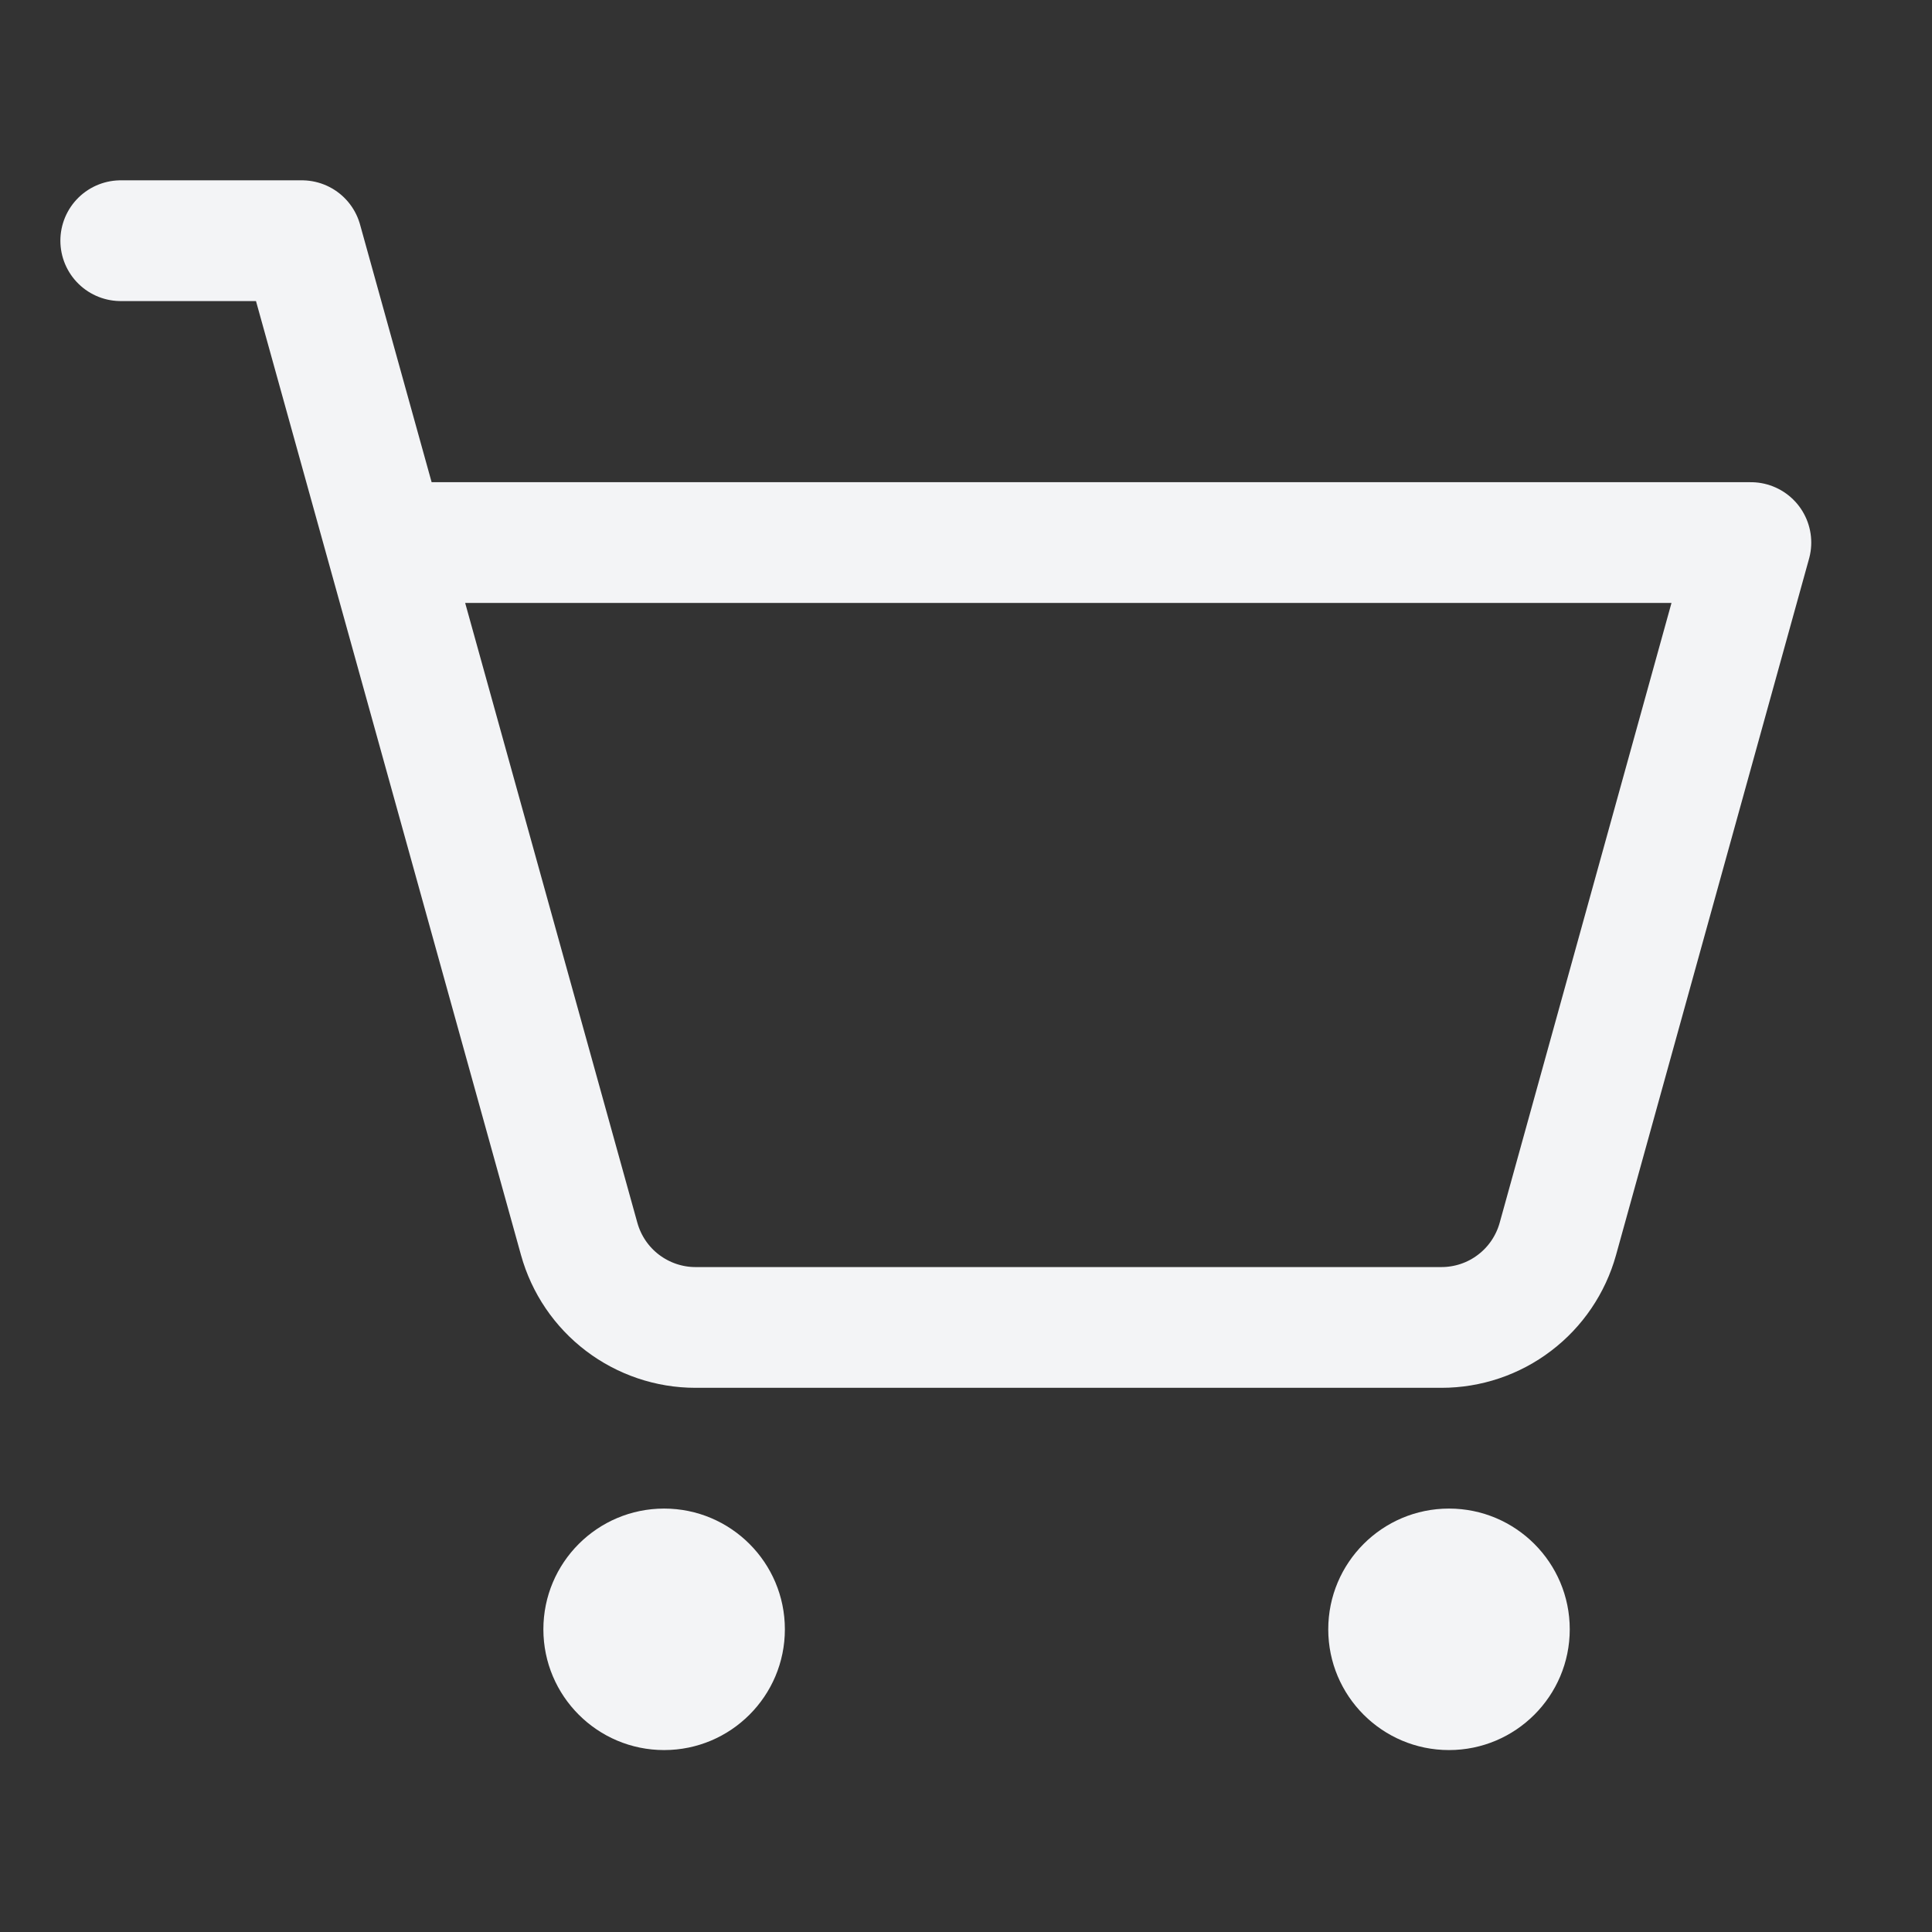 <svg width="24" height="24" viewBox="0 0 24 24" fill="none" xmlns="http://www.w3.org/2000/svg">
<rect x="0" y="0" width="24" height="24" fill="#333333" stroke="none"/>
<path d="M8.25 21.74C9.078 21.74 9.75 21.068 9.75 20.24C9.75 19.412 9.078 18.74 8.25 18.74C7.422 18.74 6.75 19.412 6.75 20.24C6.75 21.068 7.422 21.74 8.25 21.74Z" fill="#F3F4F6"/>
<path d="M18 21.74C18.828 21.74 19.5 21.068 19.5 20.24C19.5 19.412 18.828 18.74 18 18.74C17.172 18.74 16.5 19.412 16.5 20.24C16.5 21.068 17.172 21.74 18 21.74Z" fill="#F3F4F6"/>
<path d="M1.5 2.99H3.75L7.195 15.391C7.283 15.707 7.472 15.986 7.733 16.184C7.994 16.382 8.312 16.49 8.64 16.49H17.906C18.234 16.49 18.553 16.383 18.814 16.184C19.075 15.986 19.264 15.707 19.352 15.391L21.75 6.74H4.792" stroke="#F3F4F6" stroke-width="1.5" stroke-linecap="round" stroke-linejoin="round"/>
</svg>
